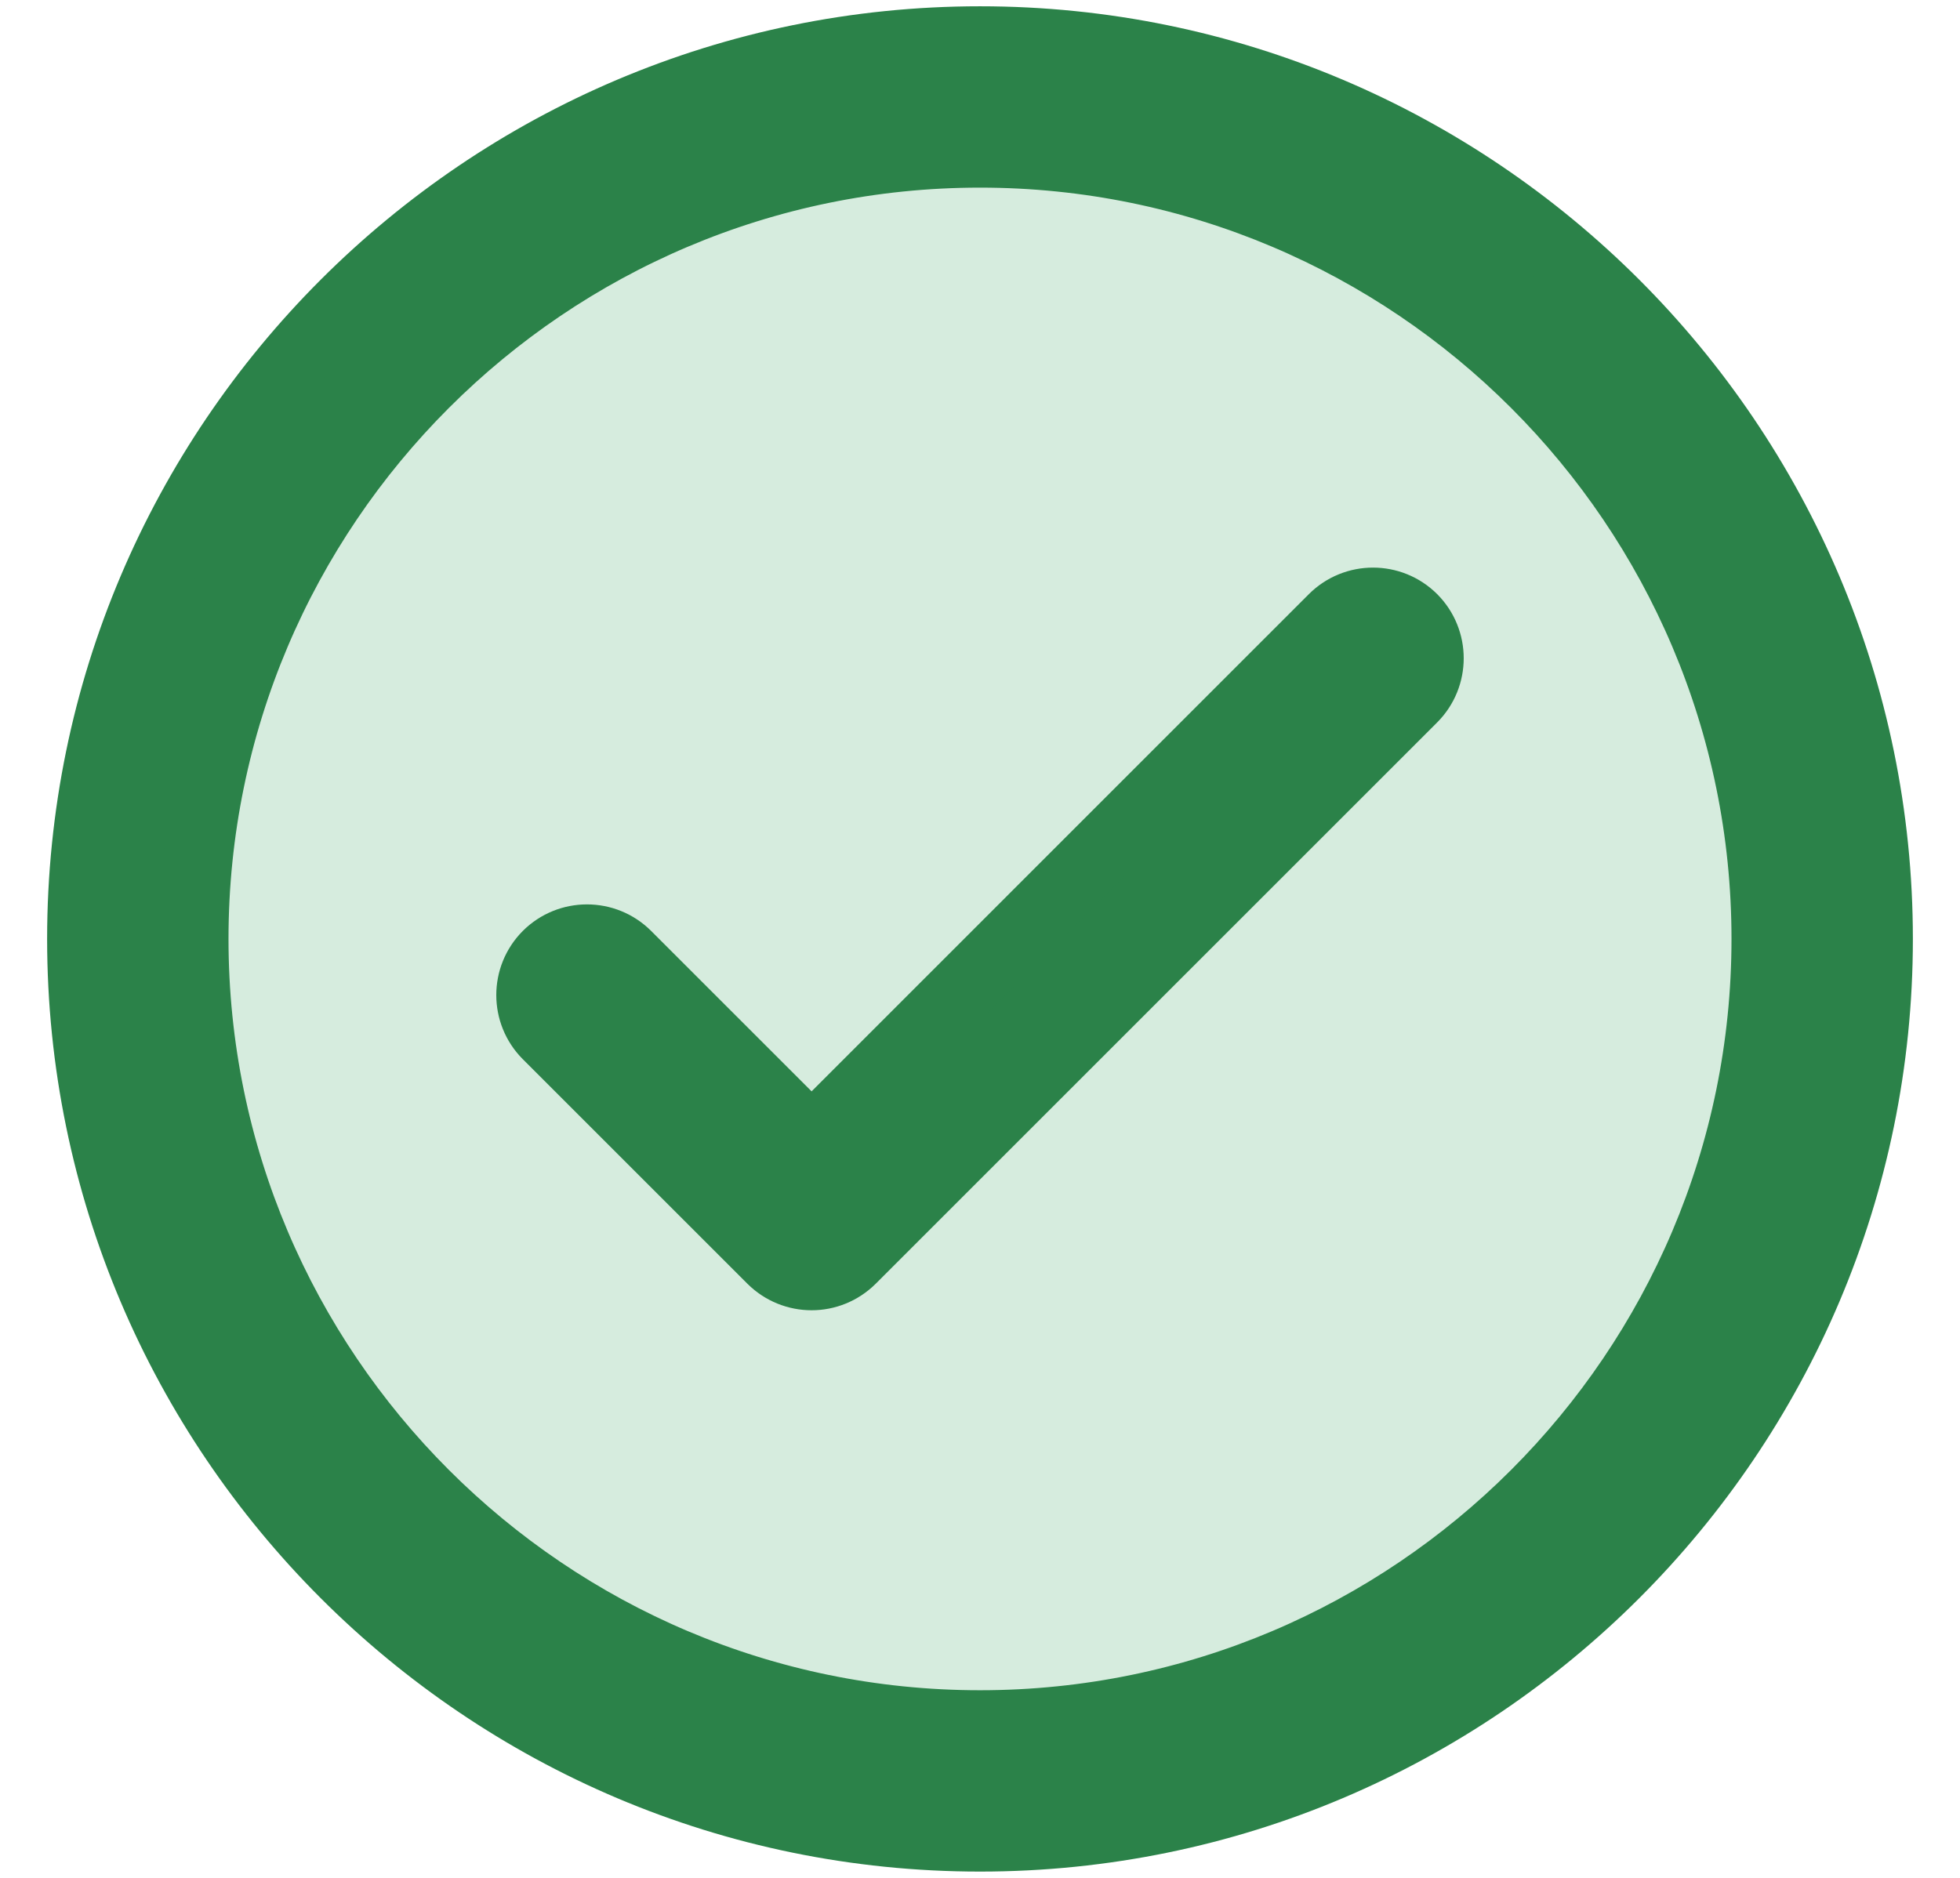<svg width="24" height="23" viewBox="0 0 24 23" fill="none" xmlns="http://www.w3.org/2000/svg">
<g filter="url(#filter0_b_2487_29837)">
<circle cx="11.999" cy="11.5" r="9.308" fill="#35A15A" fill-opacity="0.2"/>
</g>
<path d="M12 22.5C5.935 22.5 1 17.565 1 11.5C1 5.435 5.935 0.5 12 0.5C18.065 0.5 23 5.435 23 11.5C23 17.565 18.065 22.5 12 22.5ZM12 1.875C6.693 1.875 2.375 6.193 2.375 11.5C2.375 16.807 6.693 21.125 12 21.125C17.307 21.125 21.625 16.807 21.625 11.5C21.625 6.193 17.307 1.875 12 1.875ZM10.424 15.424L17.299 8.549C17.567 8.28 17.567 7.845 17.299 7.576C17.03 7.308 16.595 7.308 16.326 7.576L9.938 13.965L7.674 11.701C7.405 11.433 6.97 11.433 6.701 11.701C6.433 11.97 6.433 12.405 6.701 12.674L9.451 15.424C9.586 15.558 9.762 15.625 9.938 15.625C10.113 15.625 10.289 15.558 10.424 15.424Z" fill="#2B8249" stroke="#2B8249" stroke-width="0.846"/>
<defs>
<filter id="filter0_b_2487_29837" x="-1.539" y="-2.038" width="27.077" height="27.077" filterUnits="userSpaceOnUse" color-interpolation-filters="sRGB">
<feFlood flood-opacity="0" result="BackgroundImageFix"/>
<feGaussianBlur in="BackgroundImageFix" stdDeviation="2.115"/>
<feComposite in2="SourceAlpha" operator="in" result="effect1_backgroundBlur_2487_29837"/>
<feBlend mode="normal" in="SourceGraphic" in2="effect1_backgroundBlur_2487_29837" result="shape"/>
</filter>
</defs>
</svg>
